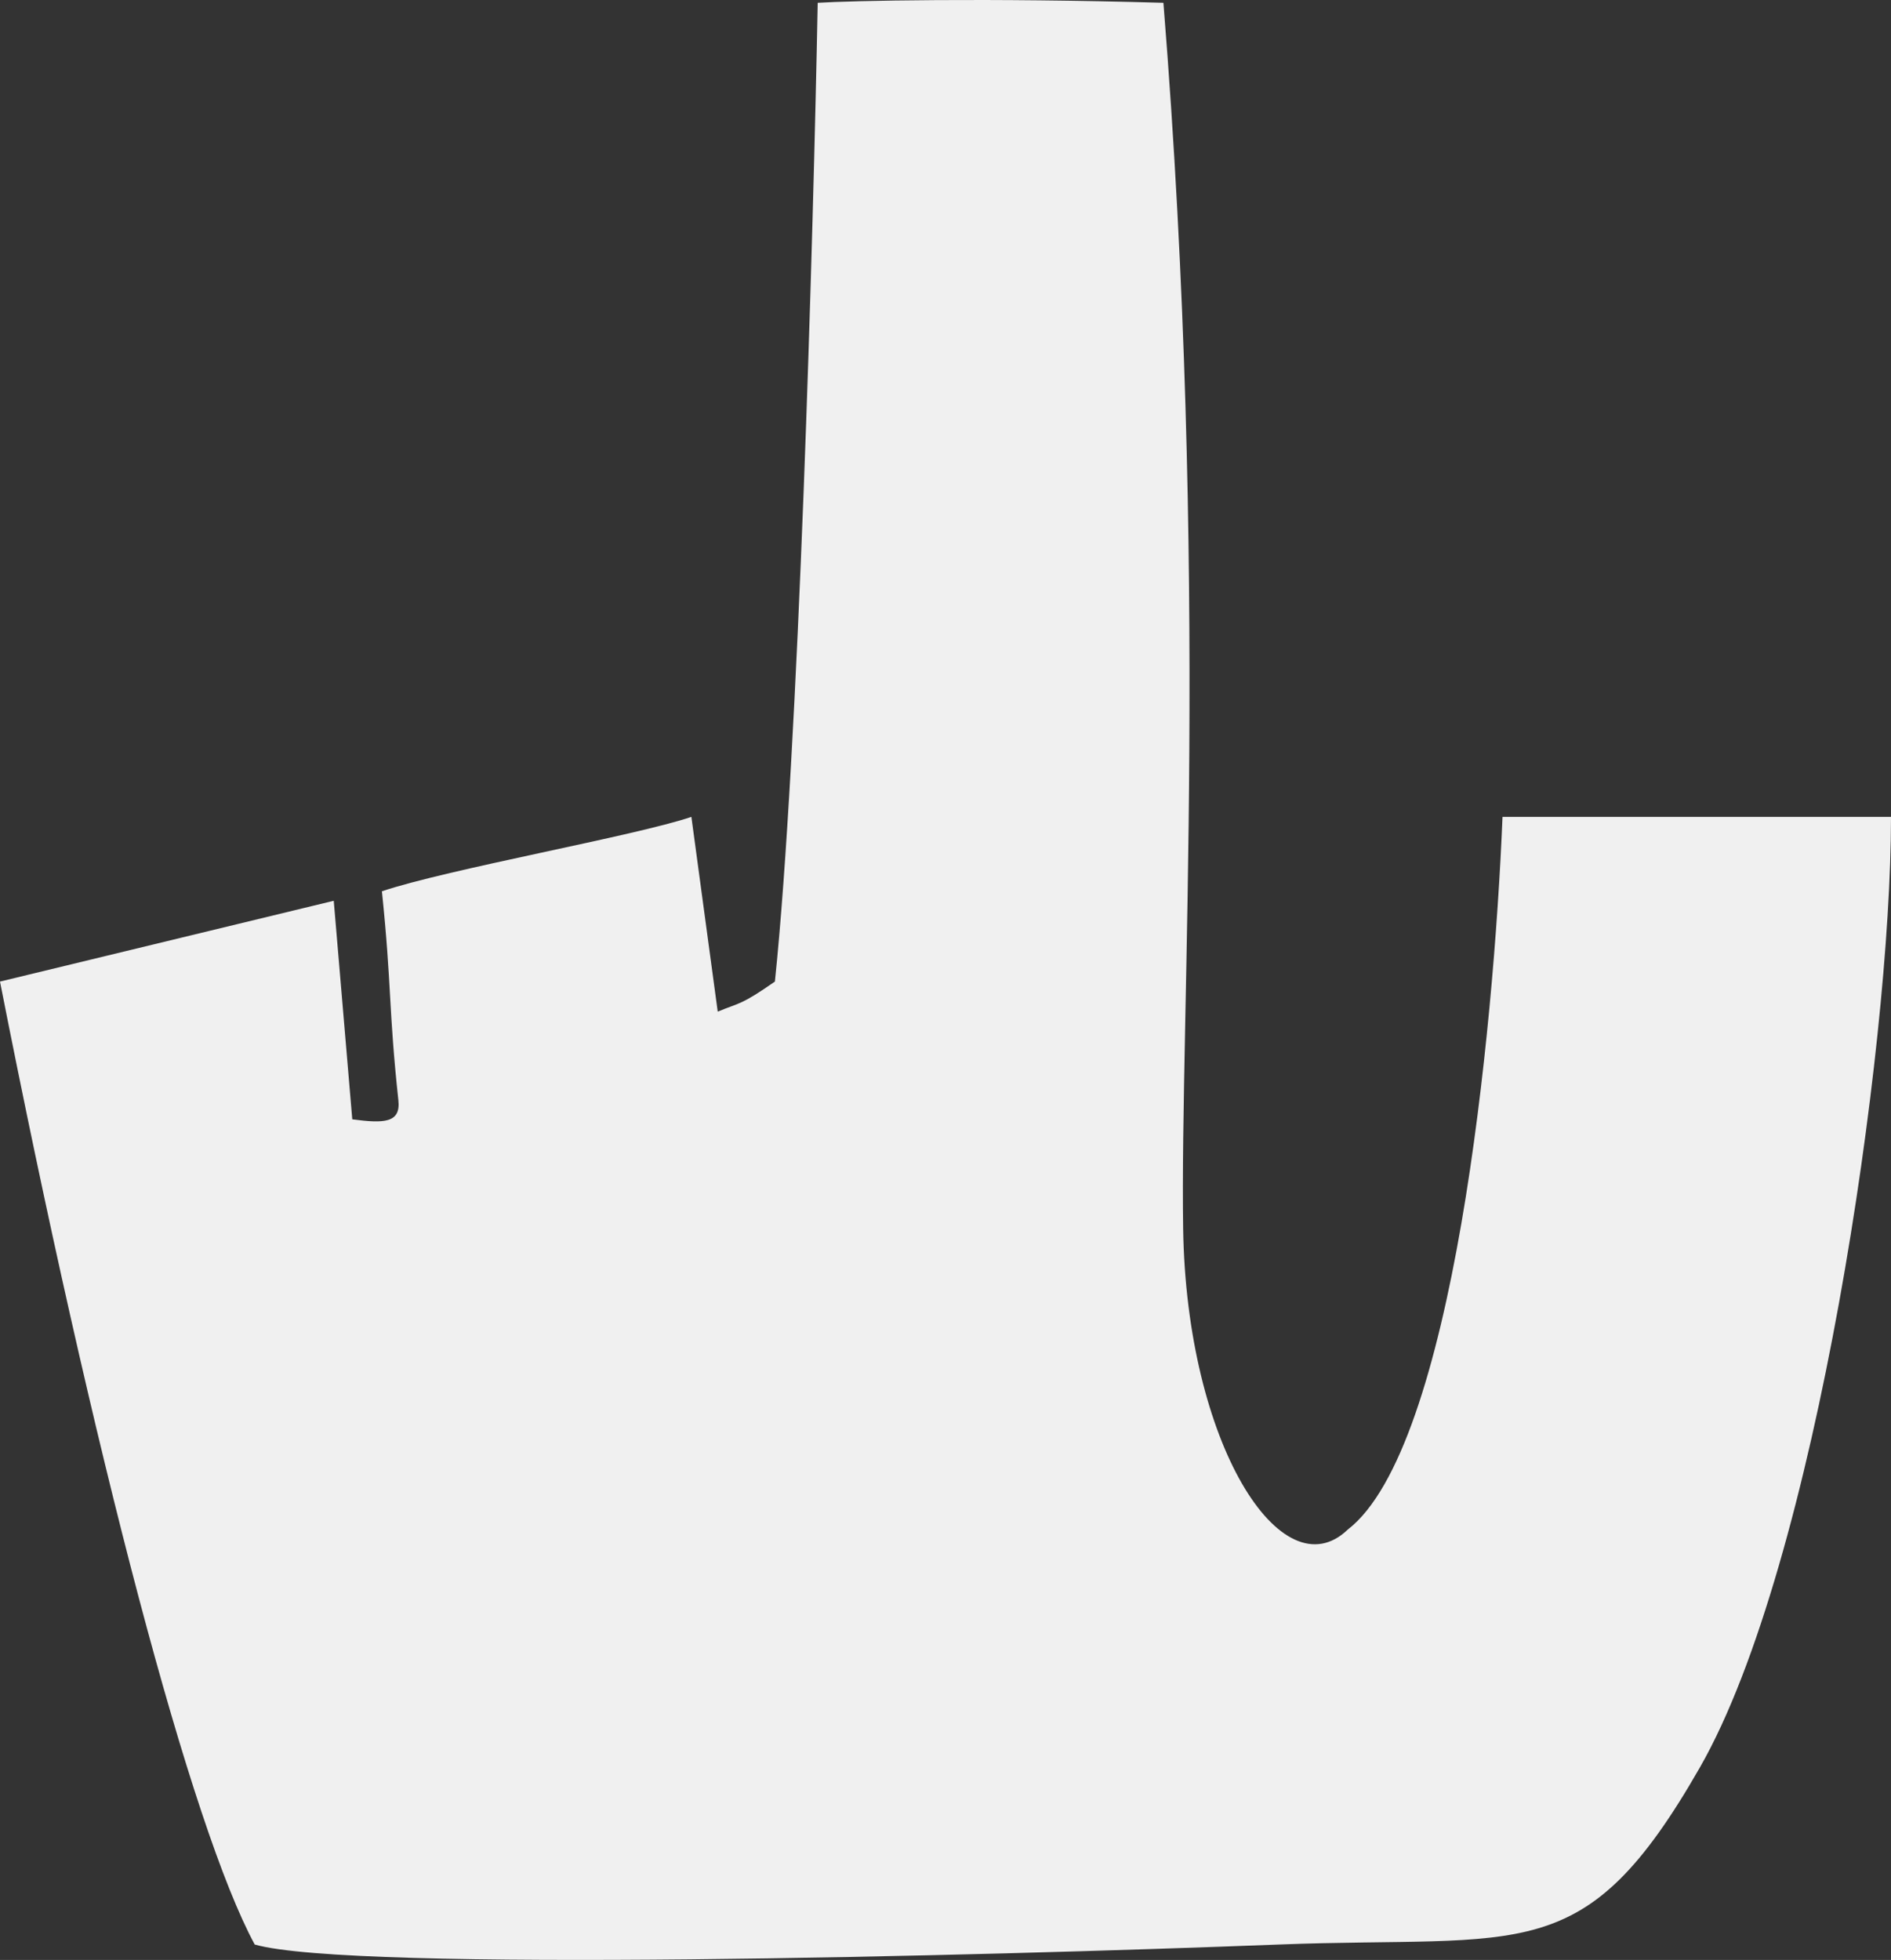 <?xml version="1.0" encoding="UTF-8"?> <svg xmlns="http://www.w3.org/2000/svg" width="55" height="57" viewBox="0 0 55 57" fill="none"><rect x="0" y="0" width="55" height="57" fill="#333333" stroke="none"/><path d="M49.446 51.394C46.075 57.289 44.371 56.275 37.189 56.552C28.443 56.89 10.243 57.363 7.409 56.552C5.57 53.162 2.713 42.335 2.56686e-06 28.547L9.707 26.197L10.246 32.553C11.172 32.676 11.658 32.66 11.587 32.001C11.299 29.329 11.395 28.684 11.108 25.921C13.023 25.276 18.481 24.31 20.109 23.757L20.875 29.421C21.545 29.145 21.545 29.237 22.538 28.547C23.228 21.914 23.656 6.806 23.783 0.081C24.741 0.02 28.705 -0.066 33.838 0.081C35.178 16.756 34.316 29.468 34.412 35.733C34.508 41.997 37.285 46.327 39.2 44.484C42.264 42.126 43.445 30.021 43.701 23.757L55 23.757C55 30.512 52.817 45.498 49.446 51.394Z" fill="#F0F0F0"></path></svg> 